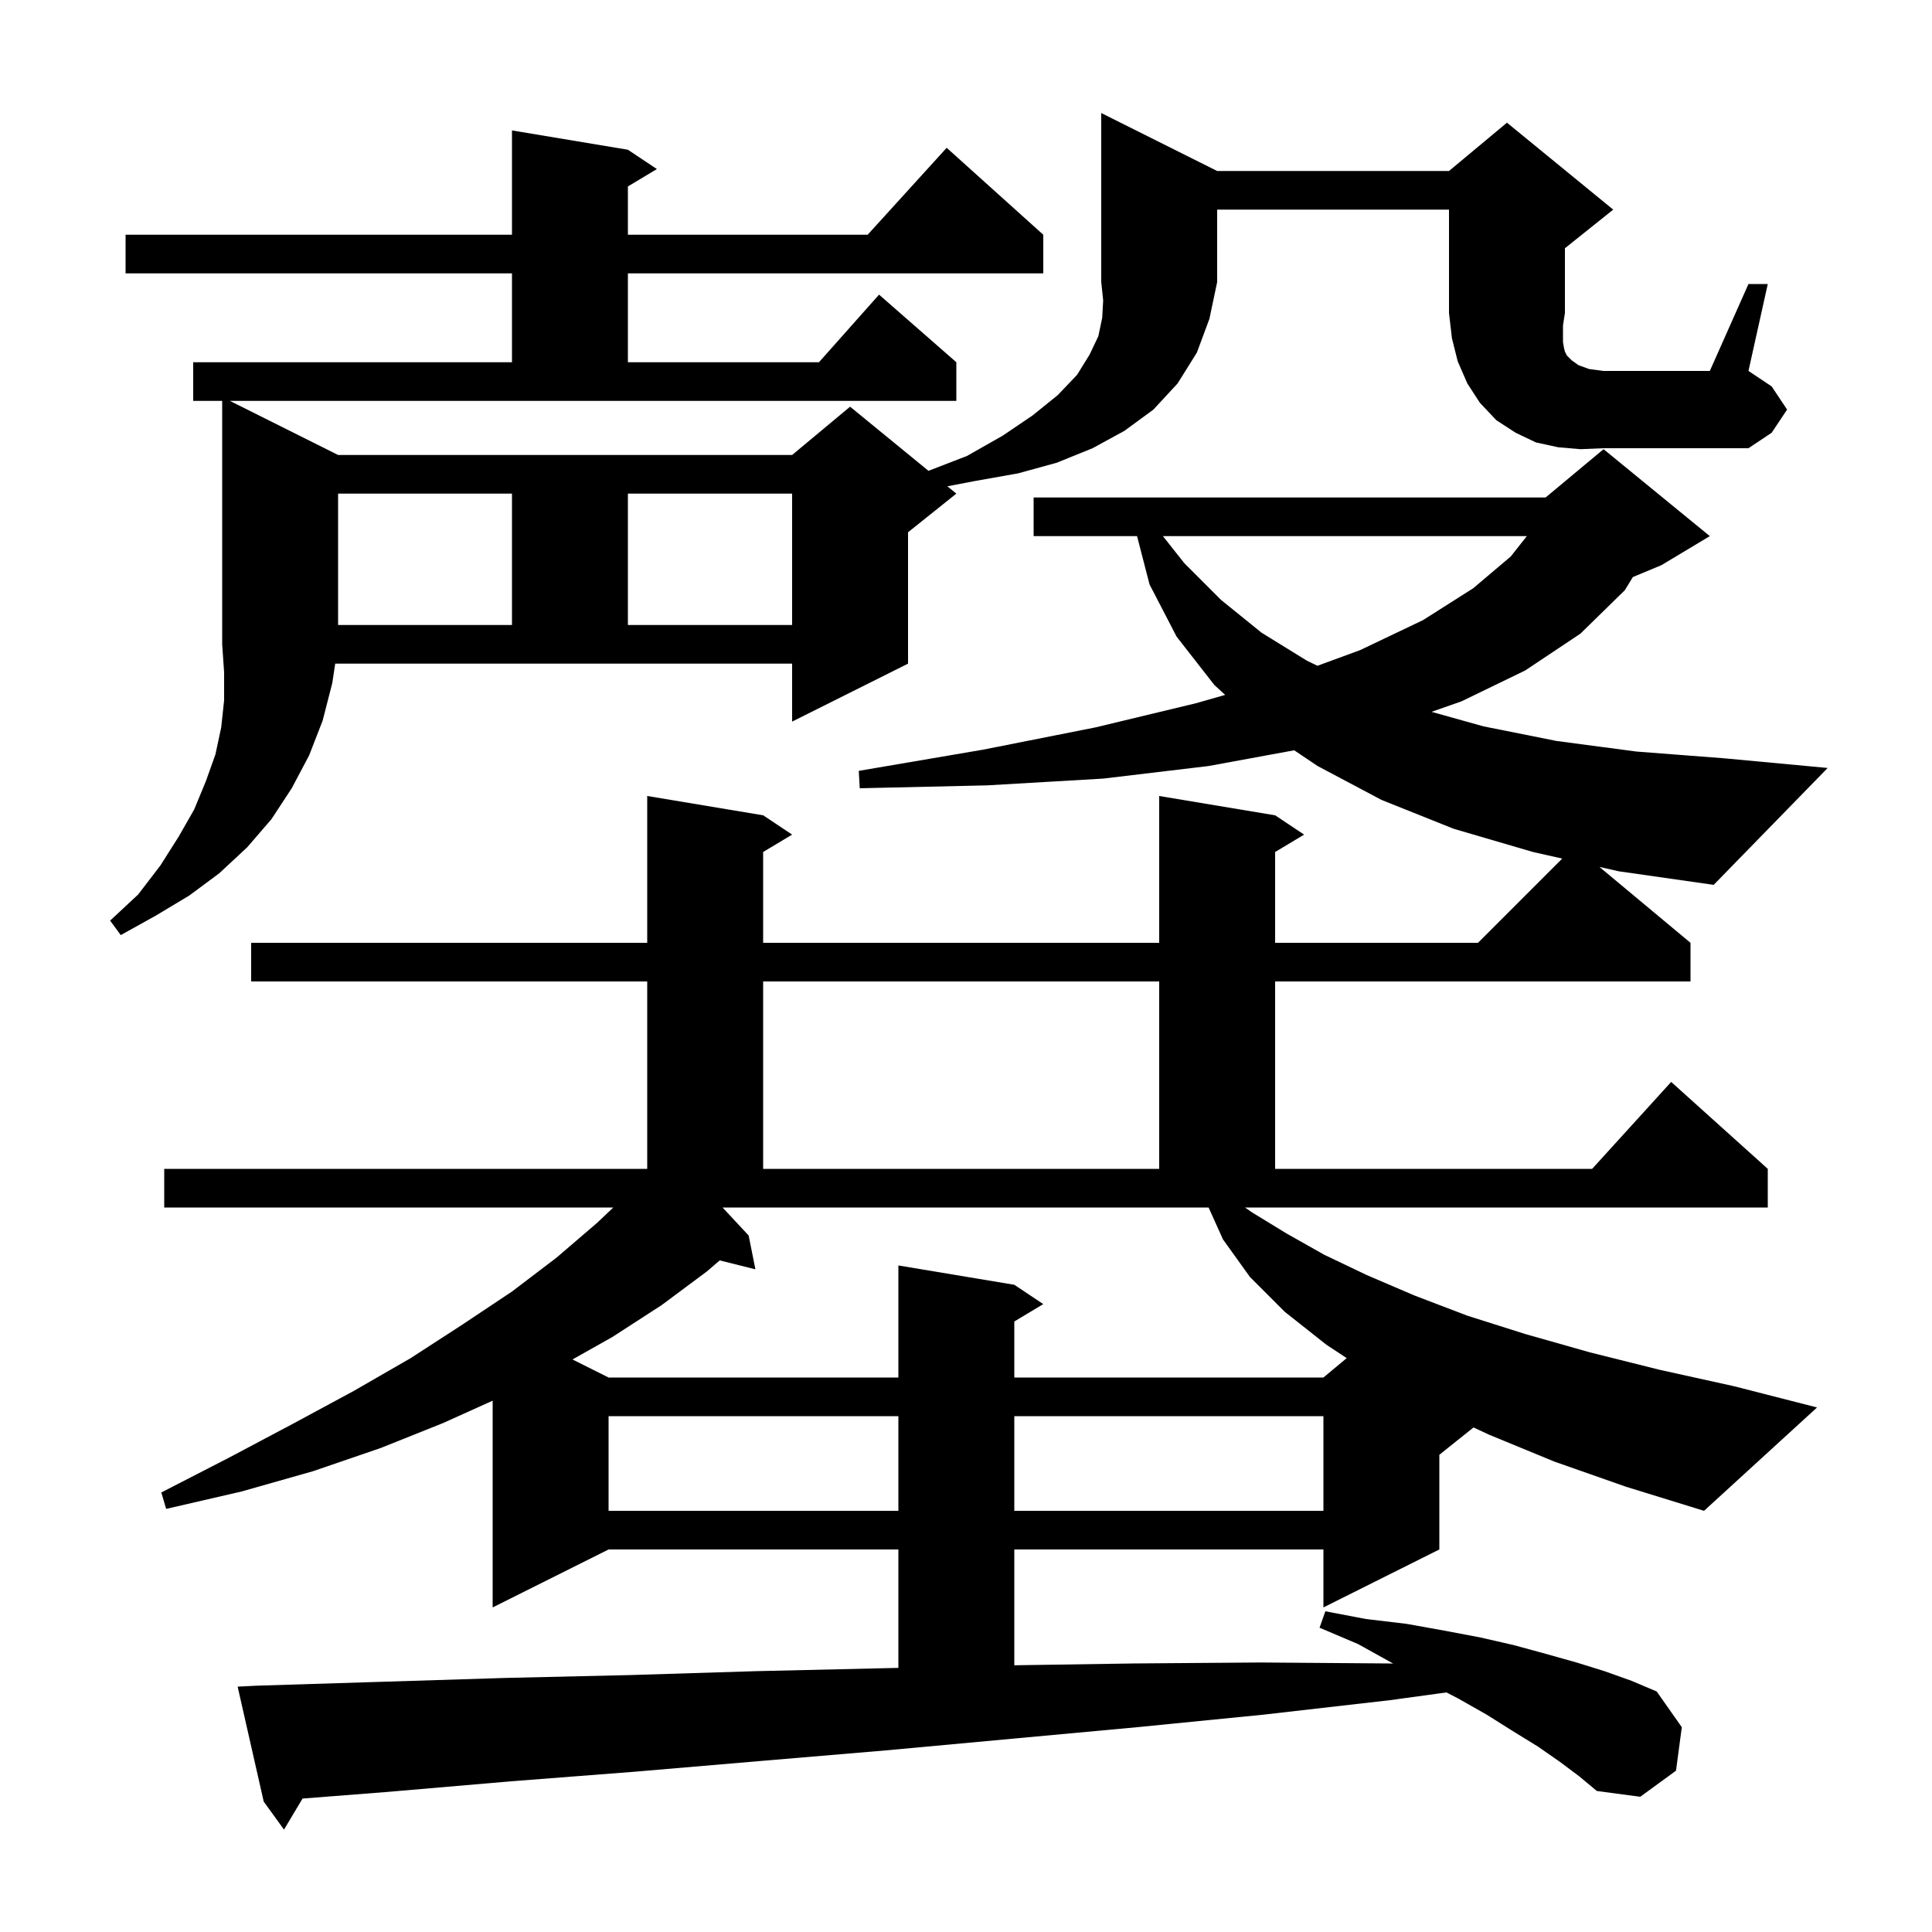 <svg xmlns="http://www.w3.org/2000/svg" xmlns:xlink="http://www.w3.org/1999/xlink" version="1.1" baseProfile="full" viewBox="0 0 200 200" width="200" height="200"><g fill="currentColor"><path d="M 63.0 146.6 L 63.0 156.4 L 93.0 156.4 L 93.0 146.6 Z M 105.0 146.6 L 105.0 156.4 L 137.0 156.4 L 137.0 146.6 Z M 77.5 127.9 L 78.2 131.4 L 74.506 130.476 L 73.2 131.6 L 68.5 135.1 L 63.4 138.4 L 59.263 140.732 L 63.0 142.6 L 93.0 142.6 L 93.0 131.0 L 105.0 133.0 L 108.0 135.0 L 105.0 136.8 L 105.0 142.6 L 137.0 142.6 L 139.409 140.592 L 137.3 139.2 L 133.0 135.8 L 129.4 132.2 L 126.6 128.3 L 125.115 125.0 L 74.798 125.0 Z M 79.0 101.6 L 79.0 121.0 L 120.0 121.0 L 120.0 101.6 Z M 35.0 47.1 L 82.0 47.1 L 88.0 42.1 L 96.115 48.74 L 100.1 47.2 L 103.8 45.1 L 106.9 43.0 L 109.5 40.9 L 111.5 38.8 L 112.8 36.7 L 113.7 34.8 L 114.1 32.9 L 114.2 31.1 L 114.0 29.2 L 114.0 11.7 L 126.0 17.7 L 150.0 17.7 L 156.0 12.7 L 167.0 21.7 L 162.0 25.7 L 162.0 32.4 L 161.8 33.7 L 161.8 35.4 L 161.9 36.0 L 162.0 36.4 L 162.2 36.8 L 162.7 37.3 L 163.4 37.8 L 164.5 38.2 L 166.0 38.4 L 177.0 38.4 L 181.0 29.4 L 183.0 29.4 L 181.0 38.4 L 183.4 40.0 L 185.0 42.4 L 183.4 44.8 L 181.0 46.4 L 166.0 46.4 L 163.6 46.5 L 161.3 46.3 L 159.0 45.8 L 156.9 44.8 L 154.9 43.5 L 153.2 41.7 L 151.9 39.7 L 150.9 37.4 L 150.3 35.0 L 150.0 32.4 L 150.0 21.7 L 126.0 21.7 L 126.0 29.2 L 125.2 33.0 L 123.9 36.5 L 121.9 39.7 L 119.4 42.4 L 116.4 44.6 L 113.1 46.4 L 109.4 47.9 L 105.4 49.0 L 100.9 49.8 L 98.073 50.341 L 99.0 51.1 L 94.0 55.1 L 94.0 68.7 L 82.0 74.7 L 82.0 68.7 L 34.7 68.7 L 34.4 70.7 L 33.4 74.6 L 32.0 78.2 L 30.2 81.6 L 28.1 84.8 L 25.6 87.7 L 22.7 90.4 L 19.6 92.7 L 16.1 94.8 L 12.5 96.8 L 11.4 95.3 L 14.3 92.6 L 16.6 89.6 L 18.5 86.6 L 20.1 83.8 L 21.3 80.9 L 22.3 78.1 L 22.9 75.3 L 23.2 72.5 L 23.2 69.6 L 23.0 66.7 L 23.0 41.5 L 20.0 41.5 L 20.0 37.5 L 53.0 37.5 L 53.0 28.3 L 13.0 28.3 L 13.0 24.3 L 53.0 24.3 L 53.0 13.5 L 65.0 15.5 L 68.0 17.5 L 65.0 19.3 L 65.0 24.3 L 89.818 24.3 L 98.0 15.3 L 108.0 24.3 L 108.0 28.3 L 65.0 28.3 L 65.0 37.5 L 84.778 37.5 L 91.0 30.5 L 99.0 37.5 L 99.0 41.5 L 23.8 41.5 Z M 165.574 89.745 L 175.0 97.6 L 175.0 101.6 L 132.0 101.6 L 132.0 121.0 L 164.818 121.0 L 173.0 112.0 L 183.0 121.0 L 183.0 125.0 L 128.883 125.0 L 129.6 125.5 L 133.2 127.7 L 137.1 129.9 L 141.5 132.0 L 146.4 134.1 L 151.9 136.2 L 157.9 138.1 L 164.6 140.0 L 171.8 141.8 L 179.5 143.5 L 188.1 145.7 L 176.4 156.4 L 168.3 153.9 L 160.9 151.3 L 154.1 148.5 L 152.538 147.769 L 149.0 150.6 L 149.0 160.4 L 137.0 166.4 L 137.0 160.4 L 105.0 160.4 L 105.0 172.389 L 117.4 172.2 L 130.5 172.1 L 143.7 172.2 L 144.221 172.212 L 144.2 172.2 L 140.6 170.2 L 136.6 168.5 L 137.2 166.8 L 141.4 167.6 L 145.6 168.1 L 149.5 168.8 L 153.2 169.5 L 156.7 170.3 L 160.0 171.2 L 163.2 172.1 L 166.1 173.0 L 168.9 174.0 L 171.5 175.1 L 174.1 178.8 L 173.5 183.3 L 169.8 186.0 L 165.3 185.4 L 163.5 183.9 L 161.5 182.4 L 159.2 180.8 L 156.6 179.2 L 153.9 177.5 L 150.9 175.8 L 149.733 175.199 L 143.9 176.0 L 130.8 177.5 L 117.7 178.8 L 91.7 181.2 L 78.7 182.3 L 65.8 183.4 L 52.9 184.4 L 40.1 185.5 L 31.318 186.186 L 29.4 189.4 L 27.3 186.5 L 24.6 174.6 L 26.6 174.5 L 39.5 174.1 L 52.3 173.7 L 65.3 173.4 L 78.2 173.0 L 91.2 172.7 L 93.0 172.659 L 93.0 160.4 L 63.0 160.4 L 51.0 166.4 L 51.0 144.997 L 45.9 147.3 L 39.4 149.9 L 32.4 152.3 L 25.0 154.4 L 17.2 156.2 L 16.7 154.5 L 23.7 150.9 L 30.3 147.4 L 36.6 144.0 L 42.5 140.6 L 47.9 137.1 L 53.0 133.7 L 57.6 130.2 L 61.8 126.6 L 63.489 125.0 L 17.0 125.0 L 17.0 121.0 L 67.0 121.0 L 67.0 101.6 L 26.0 101.6 L 26.0 97.6 L 67.0 97.6 L 67.0 82.4 L 79.0 84.4 L 82.0 86.4 L 79.0 88.2 L 79.0 97.6 L 120.0 97.6 L 120.0 82.4 L 132.0 84.4 L 135.0 86.4 L 132.0 88.2 L 132.0 97.6 L 153.0 97.6 L 161.721 88.879 L 158.7 88.2 L 150.5 85.8 L 143.0 82.8 L 136.4 79.3 L 133.976 77.67 L 125.1 79.3 L 114.2 80.6 L 102.2 81.3 L 89.0 81.6 L 88.9 79.8 L 101.8 77.6 L 113.4 75.3 L 123.8 72.8 L 126.827 71.935 L 125.7 70.9 L 121.8 65.9 L 119.0 60.5 L 117.707 55.5 L 107.0 55.5 L 107.0 51.5 L 160.0 51.5 L 166.0 46.5 L 177.0 55.5 L 172.0 58.5 L 169.034 59.736 L 168.2 61.1 L 163.6 65.6 L 157.9 69.4 L 151.3 72.6 L 148.193 73.689 L 153.6 75.2 L 161.1 76.7 L 169.4 77.8 L 178.5 78.5 L 189.2 79.5 L 177.4 91.6 L 167.6 90.2 Z M 120.386 55.5 L 122.6 58.3 L 126.4 62.1 L 130.6 65.5 L 135.3 68.4 L 136.383 68.921 L 140.8 67.3 L 147.3 64.2 L 152.5 60.9 L 156.4 57.6 L 158.055 55.5 Z M 35.0 51.1 L 35.0 64.7 L 53.0 64.7 L 53.0 51.1 Z M 65.0 51.1 L 65.0 64.7 L 82.0 64.7 L 82.0 51.1 Z "/></g></svg>